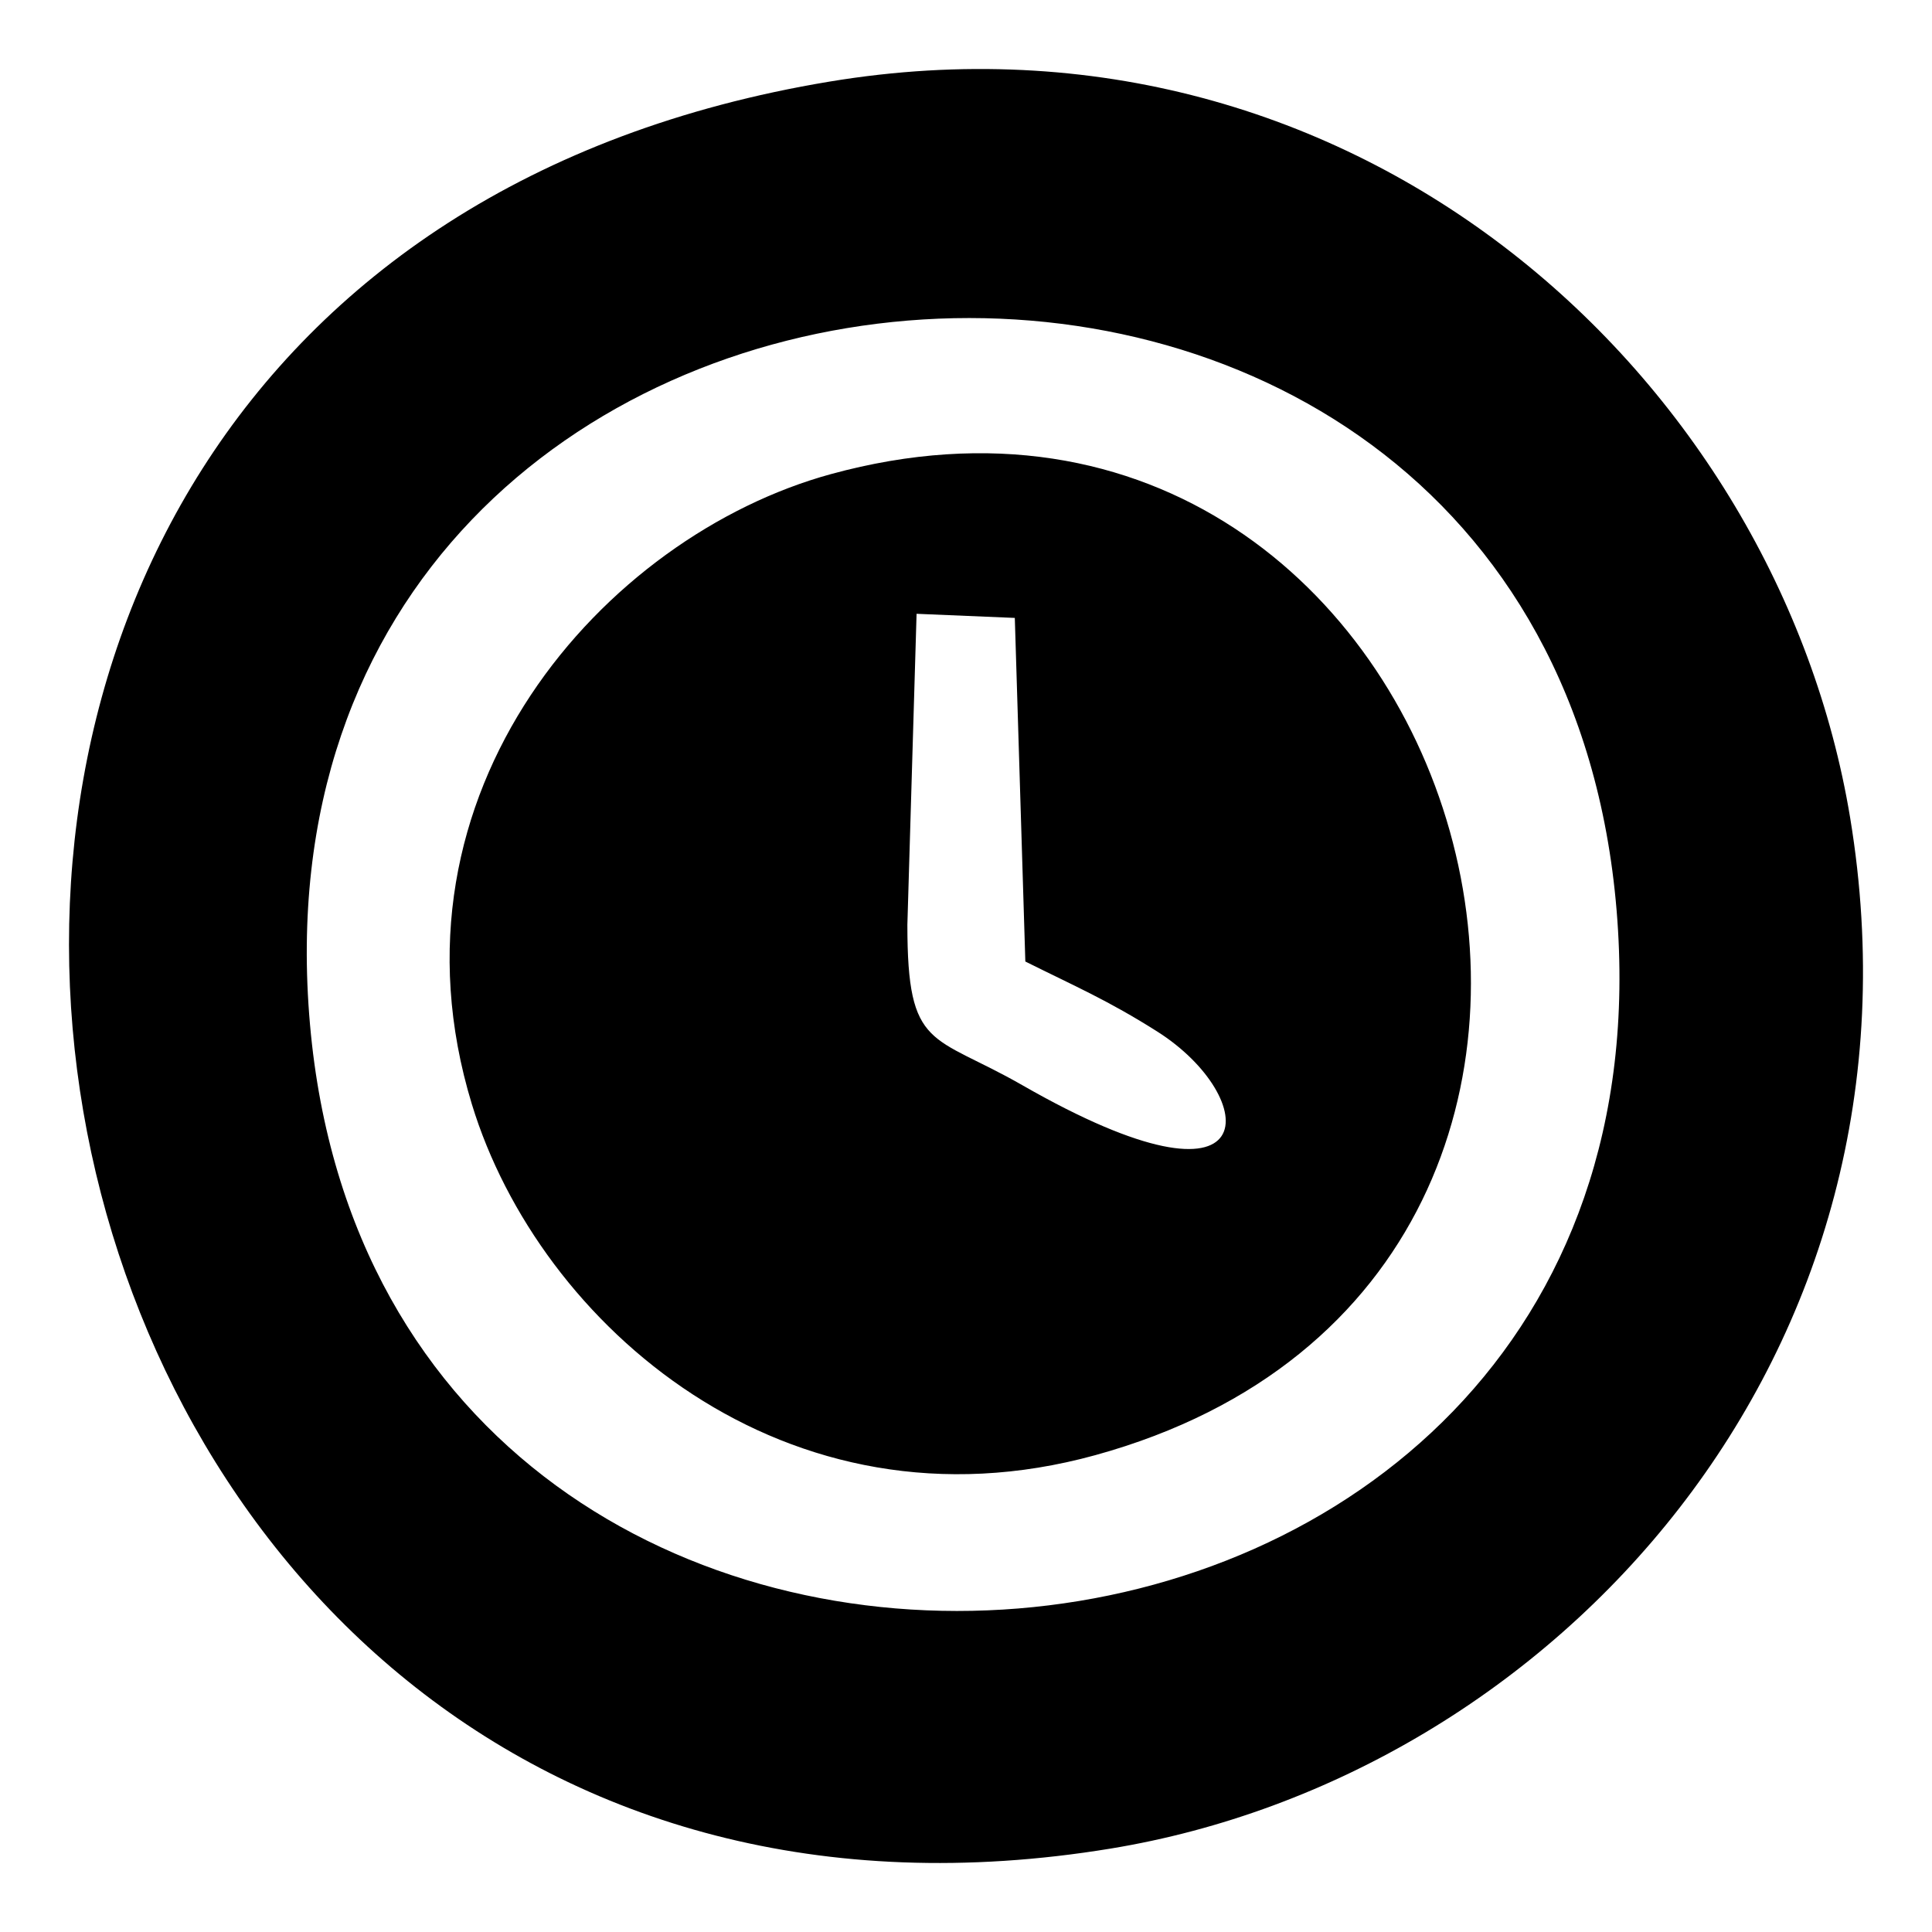<?xml version="1.0" encoding="UTF-8"?> <!-- Creator: CorelDRAW 2017 --> <svg xmlns="http://www.w3.org/2000/svg" xmlns:xlink="http://www.w3.org/1999/xlink" xml:space="preserve" width="70mm" height="70mm" style="shape-rendering:geometricPrecision; text-rendering:geometricPrecision; image-rendering:optimizeQuality; fill-rule:evenodd; clip-rule:evenodd" viewBox="0 0 7000 7000"> <defs> <style type="text/css"> <![CDATA[ .fil0 {fill:black} ]]> </style> </defs> <g id="Слой_x0020_1">  <path class="fil0" d="M1123.22 3712.31c-277.99,-3148.82 4476.23,-3515.57 4734.09,-413.59 259.62,3123.72 -4463.12,3482.78 -4734.09,413.59zm2553.62 -1473.48l38.15 1244.92c180.62,89.97 300.03,140.96 477.96,253.71 373.06,236.25 410.28,709.69 -488.22,194.74 -328.12,-188.06 -417.14,-124.09 -417.14,-581.44l33.35 -1126.85 355.9 14.92zm-1966.93 1762.71c243.81,798.61 1137.13,1579.81 2258.96,1270.65 2388.45,-658.2 1354.62,-4187.73 -958.38,-3554.36 -819.85,224.47 -1646.69,1149.9 -1300.58,2283.71zm1295.39 -3705.86c-4360.33,723.57 -3188.36,7092.64 1018.69,6402.07 1602.73,-263.07 3001.54,-1785.09 2679.47,-3734.73 -262.11,-1586.85 -1777.38,-2986.06 -3698.16,-2667.34z"></path> </g> </svg> 